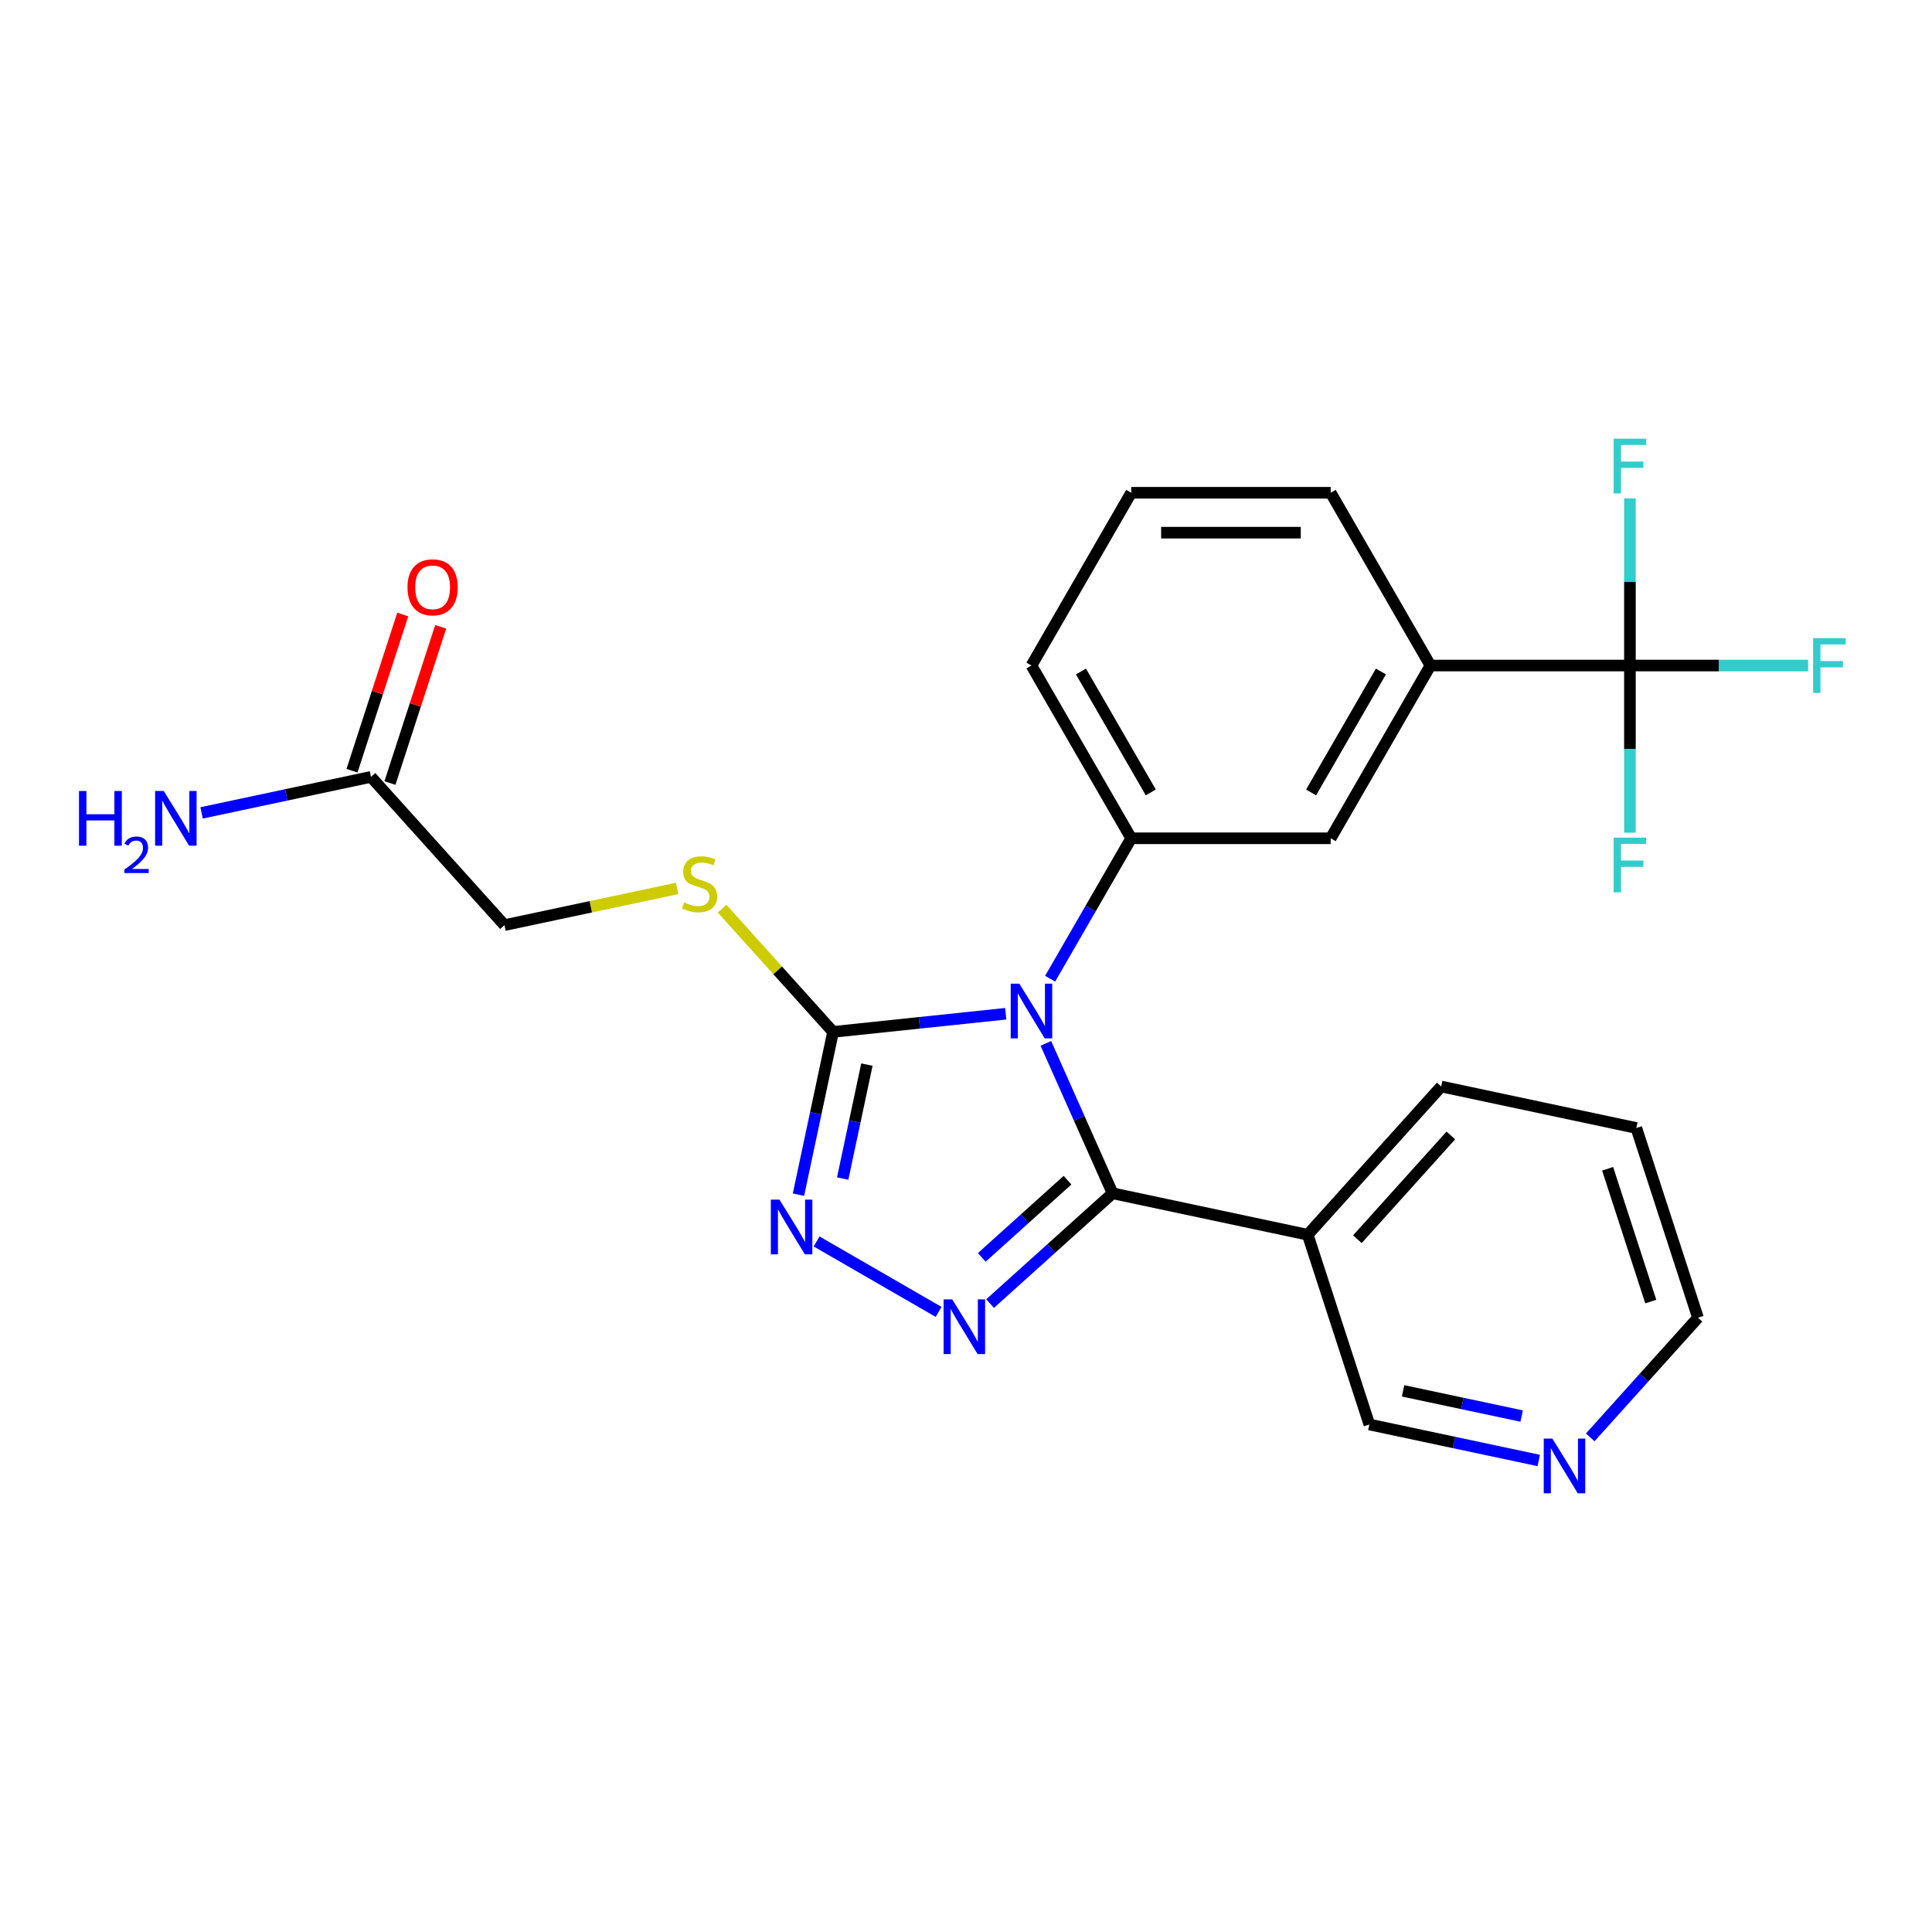 <?xml version='1.0' encoding='iso-8859-1'?>
<svg version='1.1' baseProfile='full'
              xmlns='http://www.w3.org/2000/svg'
                      xmlns:rdkit='http://www.rdkit.org/xml'
                      xmlns:xlink='http://www.w3.org/1999/xlink'
                  xml:space='preserve'
width='1000px' height='1000px' viewBox='0 0 1000 1000'>
<!-- END OF HEADER -->
<rect style='opacity:1.0;fill:#FFFFFF;stroke:none' width='1000' height='1000' x='0' y='0'> </rect>
<path class='bond-0' d='M 541.335,540.057 L 558.606,578.85' style='fill:none;fill-rule:evenodd;stroke:#0000FF;stroke-width:6px;stroke-linecap:butt;stroke-linejoin:miter;stroke-opacity:1' />
<path class='bond-0' d='M 558.606,578.85 L 575.878,617.642' style='fill:none;fill-rule:evenodd;stroke:#000000;stroke-width:6px;stroke-linecap:butt;stroke-linejoin:miter;stroke-opacity:1' />
<path class='bond-2' d='M 520.56,524.716 L 475.877,529.412' style='fill:none;fill-rule:evenodd;stroke:#0000FF;stroke-width:6px;stroke-linecap:butt;stroke-linejoin:miter;stroke-opacity:1' />
<path class='bond-2' d='M 475.877,529.412 L 431.194,534.109' style='fill:none;fill-rule:evenodd;stroke:#000000;stroke-width:6px;stroke-linecap:butt;stroke-linejoin:miter;stroke-opacity:1' />
<path class='bond-4' d='M 543.546,506.574 L 564.527,470.235' style='fill:none;fill-rule:evenodd;stroke:#0000FF;stroke-width:6px;stroke-linecap:butt;stroke-linejoin:miter;stroke-opacity:1' />
<path class='bond-4' d='M 564.527,470.235 L 585.507,433.896' style='fill:none;fill-rule:evenodd;stroke:#000000;stroke-width:6px;stroke-linecap:butt;stroke-linejoin:miter;stroke-opacity:1' />
<path class='bond-1' d='M 575.878,617.642 L 544.172,646.19' style='fill:none;fill-rule:evenodd;stroke:#000000;stroke-width:6px;stroke-linecap:butt;stroke-linejoin:miter;stroke-opacity:1' />
<path class='bond-1' d='M 544.172,646.19 L 512.467,674.737' style='fill:none;fill-rule:evenodd;stroke:#0000FF;stroke-width:6px;stroke-linecap:butt;stroke-linejoin:miter;stroke-opacity:1' />
<path class='bond-1' d='M 552.548,610.86 L 530.354,630.843' style='fill:none;fill-rule:evenodd;stroke:#000000;stroke-width:6px;stroke-linecap:butt;stroke-linejoin:miter;stroke-opacity:1' />
<path class='bond-1' d='M 530.354,630.843 L 508.161,650.826' style='fill:none;fill-rule:evenodd;stroke:#0000FF;stroke-width:6px;stroke-linecap:butt;stroke-linejoin:miter;stroke-opacity:1' />
<path class='bond-6' d='M 575.878,617.642 L 676.874,639.109' style='fill:none;fill-rule:evenodd;stroke:#000000;stroke-width:6px;stroke-linecap:butt;stroke-linejoin:miter;stroke-opacity:1' />
<path class='bond-25' d='M 485.824,679.041 L 422.663,642.574' style='fill:none;fill-rule:evenodd;stroke:#0000FF;stroke-width:6px;stroke-linecap:butt;stroke-linejoin:miter;stroke-opacity:1' />
<path class='bond-3' d='M 431.194,534.109 L 422.239,576.236' style='fill:none;fill-rule:evenodd;stroke:#000000;stroke-width:6px;stroke-linecap:butt;stroke-linejoin:miter;stroke-opacity:1' />
<path class='bond-3' d='M 422.239,576.236 L 413.285,618.364' style='fill:none;fill-rule:evenodd;stroke:#0000FF;stroke-width:6px;stroke-linecap:butt;stroke-linejoin:miter;stroke-opacity:1' />
<path class='bond-3' d='M 448.707,551.04 L 442.438,580.53' style='fill:none;fill-rule:evenodd;stroke:#000000;stroke-width:6px;stroke-linecap:butt;stroke-linejoin:miter;stroke-opacity:1' />
<path class='bond-3' d='M 442.438,580.53 L 436.17,610.019' style='fill:none;fill-rule:evenodd;stroke:#0000FF;stroke-width:6px;stroke-linecap:butt;stroke-linejoin:miter;stroke-opacity:1' />
<path class='bond-9' d='M 431.194,534.109 L 402.479,502.218' style='fill:none;fill-rule:evenodd;stroke:#000000;stroke-width:6px;stroke-linecap:butt;stroke-linejoin:miter;stroke-opacity:1' />
<path class='bond-9' d='M 402.479,502.218 L 373.765,470.328' style='fill:none;fill-rule:evenodd;stroke:#CCCC00;stroke-width:6px;stroke-linecap:butt;stroke-linejoin:miter;stroke-opacity:1' />
<path class='bond-8' d='M 585.507,433.896 L 688.76,433.896' style='fill:none;fill-rule:evenodd;stroke:#000000;stroke-width:6px;stroke-linecap:butt;stroke-linejoin:miter;stroke-opacity:1' />
<path class='bond-19' d='M 585.507,433.896 L 533.881,344.477' style='fill:none;fill-rule:evenodd;stroke:#000000;stroke-width:6px;stroke-linecap:butt;stroke-linejoin:miter;stroke-opacity:1' />
<path class='bond-19' d='M 595.647,410.158 L 559.509,347.564' style='fill:none;fill-rule:evenodd;stroke:#000000;stroke-width:6px;stroke-linecap:butt;stroke-linejoin:miter;stroke-opacity:1' />
<path class='bond-5' d='M 843.639,344.477 L 740.387,344.477' style='fill:none;fill-rule:evenodd;stroke:#000000;stroke-width:6px;stroke-linecap:butt;stroke-linejoin:miter;stroke-opacity:1' />
<path class='bond-13' d='M 843.639,344.477 L 889.765,344.477' style='fill:none;fill-rule:evenodd;stroke:#000000;stroke-width:6px;stroke-linecap:butt;stroke-linejoin:miter;stroke-opacity:1' />
<path class='bond-13' d='M 889.765,344.477 L 935.891,344.477' style='fill:none;fill-rule:evenodd;stroke:#33CCCC;stroke-width:6px;stroke-linecap:butt;stroke-linejoin:miter;stroke-opacity:1' />
<path class='bond-14' d='M 843.639,344.477 L 843.639,387.732' style='fill:none;fill-rule:evenodd;stroke:#000000;stroke-width:6px;stroke-linecap:butt;stroke-linejoin:miter;stroke-opacity:1' />
<path class='bond-14' d='M 843.639,387.732 L 843.639,430.988' style='fill:none;fill-rule:evenodd;stroke:#33CCCC;stroke-width:6px;stroke-linecap:butt;stroke-linejoin:miter;stroke-opacity:1' />
<path class='bond-15' d='M 843.639,344.477 L 843.639,301.221' style='fill:none;fill-rule:evenodd;stroke:#000000;stroke-width:6px;stroke-linecap:butt;stroke-linejoin:miter;stroke-opacity:1' />
<path class='bond-15' d='M 843.639,301.221 L 843.639,257.965' style='fill:none;fill-rule:evenodd;stroke:#33CCCC;stroke-width:6px;stroke-linecap:butt;stroke-linejoin:miter;stroke-opacity:1' />
<path class='bond-18' d='M 676.874,639.109 L 708.781,737.309' style='fill:none;fill-rule:evenodd;stroke:#000000;stroke-width:6px;stroke-linecap:butt;stroke-linejoin:miter;stroke-opacity:1' />
<path class='bond-20' d='M 676.874,639.109 L 745.964,562.378' style='fill:none;fill-rule:evenodd;stroke:#000000;stroke-width:6px;stroke-linecap:butt;stroke-linejoin:miter;stroke-opacity:1' />
<path class='bond-20' d='M 702.584,641.418 L 750.947,587.705' style='fill:none;fill-rule:evenodd;stroke:#000000;stroke-width:6px;stroke-linecap:butt;stroke-linejoin:miter;stroke-opacity:1' />
<path class='bond-7' d='M 740.387,344.477 L 688.76,433.896' style='fill:none;fill-rule:evenodd;stroke:#000000;stroke-width:6px;stroke-linecap:butt;stroke-linejoin:miter;stroke-opacity:1' />
<path class='bond-7' d='M 714.759,347.564 L 678.62,410.158' style='fill:none;fill-rule:evenodd;stroke:#000000;stroke-width:6px;stroke-linecap:butt;stroke-linejoin:miter;stroke-opacity:1' />
<path class='bond-26' d='M 740.387,344.477 L 688.76,255.057' style='fill:none;fill-rule:evenodd;stroke:#000000;stroke-width:6px;stroke-linecap:butt;stroke-linejoin:miter;stroke-opacity:1' />
<path class='bond-16' d='M 350.443,459.856 L 305.775,469.35' style='fill:none;fill-rule:evenodd;stroke:#CCCC00;stroke-width:6px;stroke-linecap:butt;stroke-linejoin:miter;stroke-opacity:1' />
<path class='bond-16' d='M 305.775,469.35 L 261.107,478.844' style='fill:none;fill-rule:evenodd;stroke:#000000;stroke-width:6px;stroke-linecap:butt;stroke-linejoin:miter;stroke-opacity:1' />
<path class='bond-10' d='M 192.018,402.112 L 261.107,478.844' style='fill:none;fill-rule:evenodd;stroke:#000000;stroke-width:6px;stroke-linecap:butt;stroke-linejoin:miter;stroke-opacity:1' />
<path class='bond-12' d='M 201.838,405.303 L 214.974,364.874' style='fill:none;fill-rule:evenodd;stroke:#000000;stroke-width:6px;stroke-linecap:butt;stroke-linejoin:miter;stroke-opacity:1' />
<path class='bond-12' d='M 214.974,364.874 L 228.11,324.445' style='fill:none;fill-rule:evenodd;stroke:#FF0000;stroke-width:6px;stroke-linecap:butt;stroke-linejoin:miter;stroke-opacity:1' />
<path class='bond-12' d='M 182.198,398.922 L 195.334,358.493' style='fill:none;fill-rule:evenodd;stroke:#000000;stroke-width:6px;stroke-linecap:butt;stroke-linejoin:miter;stroke-opacity:1' />
<path class='bond-12' d='M 195.334,358.493 L 208.47,318.064' style='fill:none;fill-rule:evenodd;stroke:#FF0000;stroke-width:6px;stroke-linecap:butt;stroke-linejoin:miter;stroke-opacity:1' />
<path class='bond-17' d='M 192.018,402.112 L 148.18,411.43' style='fill:none;fill-rule:evenodd;stroke:#000000;stroke-width:6px;stroke-linecap:butt;stroke-linejoin:miter;stroke-opacity:1' />
<path class='bond-17' d='M 148.18,411.43 L 104.343,420.748' style='fill:none;fill-rule:evenodd;stroke:#0000FF;stroke-width:6px;stroke-linecap:butt;stroke-linejoin:miter;stroke-opacity:1' />
<path class='bond-11' d='M 796.456,755.945 L 752.619,746.627' style='fill:none;fill-rule:evenodd;stroke:#0000FF;stroke-width:6px;stroke-linecap:butt;stroke-linejoin:miter;stroke-opacity:1' />
<path class='bond-11' d='M 752.619,746.627 L 708.781,737.309' style='fill:none;fill-rule:evenodd;stroke:#000000;stroke-width:6px;stroke-linecap:butt;stroke-linejoin:miter;stroke-opacity:1' />
<path class='bond-11' d='M 787.598,732.95 L 756.912,726.427' style='fill:none;fill-rule:evenodd;stroke:#0000FF;stroke-width:6px;stroke-linecap:butt;stroke-linejoin:miter;stroke-opacity:1' />
<path class='bond-11' d='M 756.912,726.427 L 726.226,719.905' style='fill:none;fill-rule:evenodd;stroke:#000000;stroke-width:6px;stroke-linecap:butt;stroke-linejoin:miter;stroke-opacity:1' />
<path class='bond-27' d='M 823.099,743.981 L 850.983,713.013' style='fill:none;fill-rule:evenodd;stroke:#0000FF;stroke-width:6px;stroke-linecap:butt;stroke-linejoin:miter;stroke-opacity:1' />
<path class='bond-27' d='M 850.983,713.013 L 878.867,682.044' style='fill:none;fill-rule:evenodd;stroke:#000000;stroke-width:6px;stroke-linecap:butt;stroke-linejoin:miter;stroke-opacity:1' />
<path class='bond-22' d='M 533.881,344.477 L 585.507,255.057' style='fill:none;fill-rule:evenodd;stroke:#000000;stroke-width:6px;stroke-linecap:butt;stroke-linejoin:miter;stroke-opacity:1' />
<path class='bond-24' d='M 745.964,562.378 L 846.96,583.845' style='fill:none;fill-rule:evenodd;stroke:#000000;stroke-width:6px;stroke-linecap:butt;stroke-linejoin:miter;stroke-opacity:1' />
<path class='bond-21' d='M 688.76,255.057 L 585.507,255.057' style='fill:none;fill-rule:evenodd;stroke:#000000;stroke-width:6px;stroke-linecap:butt;stroke-linejoin:miter;stroke-opacity:1' />
<path class='bond-21' d='M 673.272,275.708 L 600.995,275.708' style='fill:none;fill-rule:evenodd;stroke:#000000;stroke-width:6px;stroke-linecap:butt;stroke-linejoin:miter;stroke-opacity:1' />
<path class='bond-23' d='M 878.867,682.044 L 846.96,583.845' style='fill:none;fill-rule:evenodd;stroke:#000000;stroke-width:6px;stroke-linecap:butt;stroke-linejoin:miter;stroke-opacity:1' />
<path class='bond-23' d='M 854.441,673.696 L 832.107,604.956' style='fill:none;fill-rule:evenodd;stroke:#000000;stroke-width:6px;stroke-linecap:butt;stroke-linejoin:miter;stroke-opacity:1' />
<path  class='atom-0' d='M 527.621 509.156
L 536.901 524.156
Q 537.821 525.636, 539.301 528.316
Q 540.781 530.996, 540.861 531.156
L 540.861 509.156
L 544.621 509.156
L 544.621 537.476
L 540.741 537.476
L 530.781 521.076
Q 529.621 519.156, 528.381 516.956
Q 527.181 514.756, 526.821 514.076
L 526.821 537.476
L 523.141 537.476
L 523.141 509.156
L 527.621 509.156
' fill='#0000FF'/>
<path  class='atom-2' d='M 492.886 672.572
L 502.166 687.572
Q 503.086 689.052, 504.566 691.732
Q 506.046 694.412, 506.126 694.572
L 506.126 672.572
L 509.886 672.572
L 509.886 700.892
L 506.006 700.892
L 496.046 684.492
Q 494.886 682.572, 493.646 680.372
Q 492.446 678.172, 492.086 677.492
L 492.086 700.892
L 488.406 700.892
L 488.406 672.572
L 492.886 672.572
' fill='#0000FF'/>
<path  class='atom-4' d='M 403.466 620.945
L 412.746 635.945
Q 413.666 637.425, 415.146 640.105
Q 416.626 642.785, 416.706 642.945
L 416.706 620.945
L 420.466 620.945
L 420.466 649.265
L 416.586 649.265
L 406.626 632.865
Q 405.466 630.945, 404.226 628.745
Q 403.026 626.545, 402.666 625.865
L 402.666 649.265
L 398.986 649.265
L 398.986 620.945
L 403.466 620.945
' fill='#0000FF'/>
<path  class='atom-10' d='M 354.104 467.097
Q 354.424 467.217, 355.744 467.777
Q 357.064 468.337, 358.504 468.697
Q 359.984 469.017, 361.424 469.017
Q 364.104 469.017, 365.664 467.737
Q 367.224 466.417, 367.224 464.137
Q 367.224 462.577, 366.424 461.617
Q 365.664 460.657, 364.464 460.137
Q 363.264 459.617, 361.264 459.017
Q 358.744 458.257, 357.224 457.537
Q 355.744 456.817, 354.664 455.297
Q 353.624 453.777, 353.624 451.217
Q 353.624 447.657, 356.024 445.457
Q 358.464 443.257, 363.264 443.257
Q 366.544 443.257, 370.264 444.817
L 369.344 447.897
Q 365.944 446.497, 363.384 446.497
Q 360.624 446.497, 359.104 447.657
Q 357.584 448.777, 357.624 450.737
Q 357.624 452.257, 358.384 453.177
Q 359.184 454.097, 360.304 454.617
Q 361.464 455.137, 363.384 455.737
Q 365.944 456.537, 367.464 457.337
Q 368.984 458.137, 370.064 459.777
Q 371.184 461.377, 371.184 464.137
Q 371.184 468.057, 368.544 470.177
Q 365.944 472.257, 361.584 472.257
Q 359.064 472.257, 357.144 471.697
Q 355.264 471.177, 353.024 470.257
L 354.104 467.097
' fill='#CCCC00'/>
<path  class='atom-12' d='M 803.518 744.616
L 812.798 759.616
Q 813.718 761.096, 815.198 763.776
Q 816.678 766.456, 816.758 766.616
L 816.758 744.616
L 820.518 744.616
L 820.518 772.936
L 816.638 772.936
L 806.678 756.536
Q 805.518 754.616, 804.278 752.416
Q 803.078 750.216, 802.718 749.536
L 802.718 772.936
L 799.038 772.936
L 799.038 744.616
L 803.518 744.616
' fill='#0000FF'/>
<path  class='atom-13' d='M 210.925 303.993
Q 210.925 297.193, 214.285 293.393
Q 217.645 289.593, 223.925 289.593
Q 230.205 289.593, 233.565 293.393
Q 236.925 297.193, 236.925 303.993
Q 236.925 310.873, 233.525 314.793
Q 230.125 318.673, 223.925 318.673
Q 217.685 318.673, 214.285 314.793
Q 210.925 310.913, 210.925 303.993
M 223.925 315.473
Q 228.245 315.473, 230.565 312.593
Q 232.925 309.673, 232.925 303.993
Q 232.925 298.433, 230.565 295.633
Q 228.245 292.793, 223.925 292.793
Q 219.605 292.793, 217.245 295.593
Q 214.925 298.393, 214.925 303.993
Q 214.925 309.713, 217.245 312.593
Q 219.605 315.473, 223.925 315.473
' fill='#FF0000'/>
<path  class='atom-14' d='M 938.472 330.317
L 955.312 330.317
L 955.312 333.557
L 942.272 333.557
L 942.272 342.157
L 953.872 342.157
L 953.872 345.437
L 942.272 345.437
L 942.272 358.637
L 938.472 358.637
L 938.472 330.317
' fill='#33CCCC'/>
<path  class='atom-15' d='M 835.219 433.569
L 852.059 433.569
L 852.059 436.809
L 839.019 436.809
L 839.019 445.409
L 850.619 445.409
L 850.619 448.689
L 839.019 448.689
L 839.019 461.889
L 835.219 461.889
L 835.219 433.569
' fill='#33CCCC'/>
<path  class='atom-16' d='M 835.219 227.064
L 852.059 227.064
L 852.059 230.304
L 839.019 230.304
L 839.019 238.904
L 850.619 238.904
L 850.619 242.184
L 839.019 242.184
L 839.019 255.384
L 835.219 255.384
L 835.219 227.064
' fill='#33CCCC'/>
<path  class='atom-18' d='M 40.888 409.42
L 44.728 409.42
L 44.728 421.46
L 59.208 421.46
L 59.208 409.42
L 63.048 409.42
L 63.048 437.74
L 59.208 437.74
L 59.208 424.66
L 44.728 424.66
L 44.728 437.74
L 40.888 437.74
L 40.888 409.42
' fill='#0000FF'/>
<path  class='atom-18' d='M 64.421 436.746
Q 65.108 434.978, 66.744 434.001
Q 68.381 432.998, 70.652 432.998
Q 73.476 432.998, 75.06 434.529
Q 76.644 436.06, 76.644 438.779
Q 76.644 441.551, 74.585 444.138
Q 72.552 446.726, 68.328 449.788
L 76.961 449.788
L 76.961 451.9
L 64.368 451.9
L 64.368 450.131
Q 67.853 447.65, 69.912 445.802
Q 71.998 443.954, 73.001 442.29
Q 74.004 440.627, 74.004 438.911
Q 74.004 437.116, 73.107 436.113
Q 72.209 435.11, 70.652 435.11
Q 69.147 435.11, 68.144 435.717
Q 67.14 436.324, 66.428 437.67
L 64.421 436.746
' fill='#0000FF'/>
<path  class='atom-18' d='M 84.761 409.42
L 94.041 424.42
Q 94.961 425.9, 96.441 428.58
Q 97.921 431.26, 98.001 431.42
L 98.001 409.42
L 101.761 409.42
L 101.761 437.74
L 97.881 437.74
L 87.921 421.34
Q 86.761 419.42, 85.521 417.22
Q 84.321 415.02, 83.961 414.34
L 83.961 437.74
L 80.281 437.74
L 80.281 409.42
L 84.761 409.42
' fill='#0000FF'/>
</svg>
